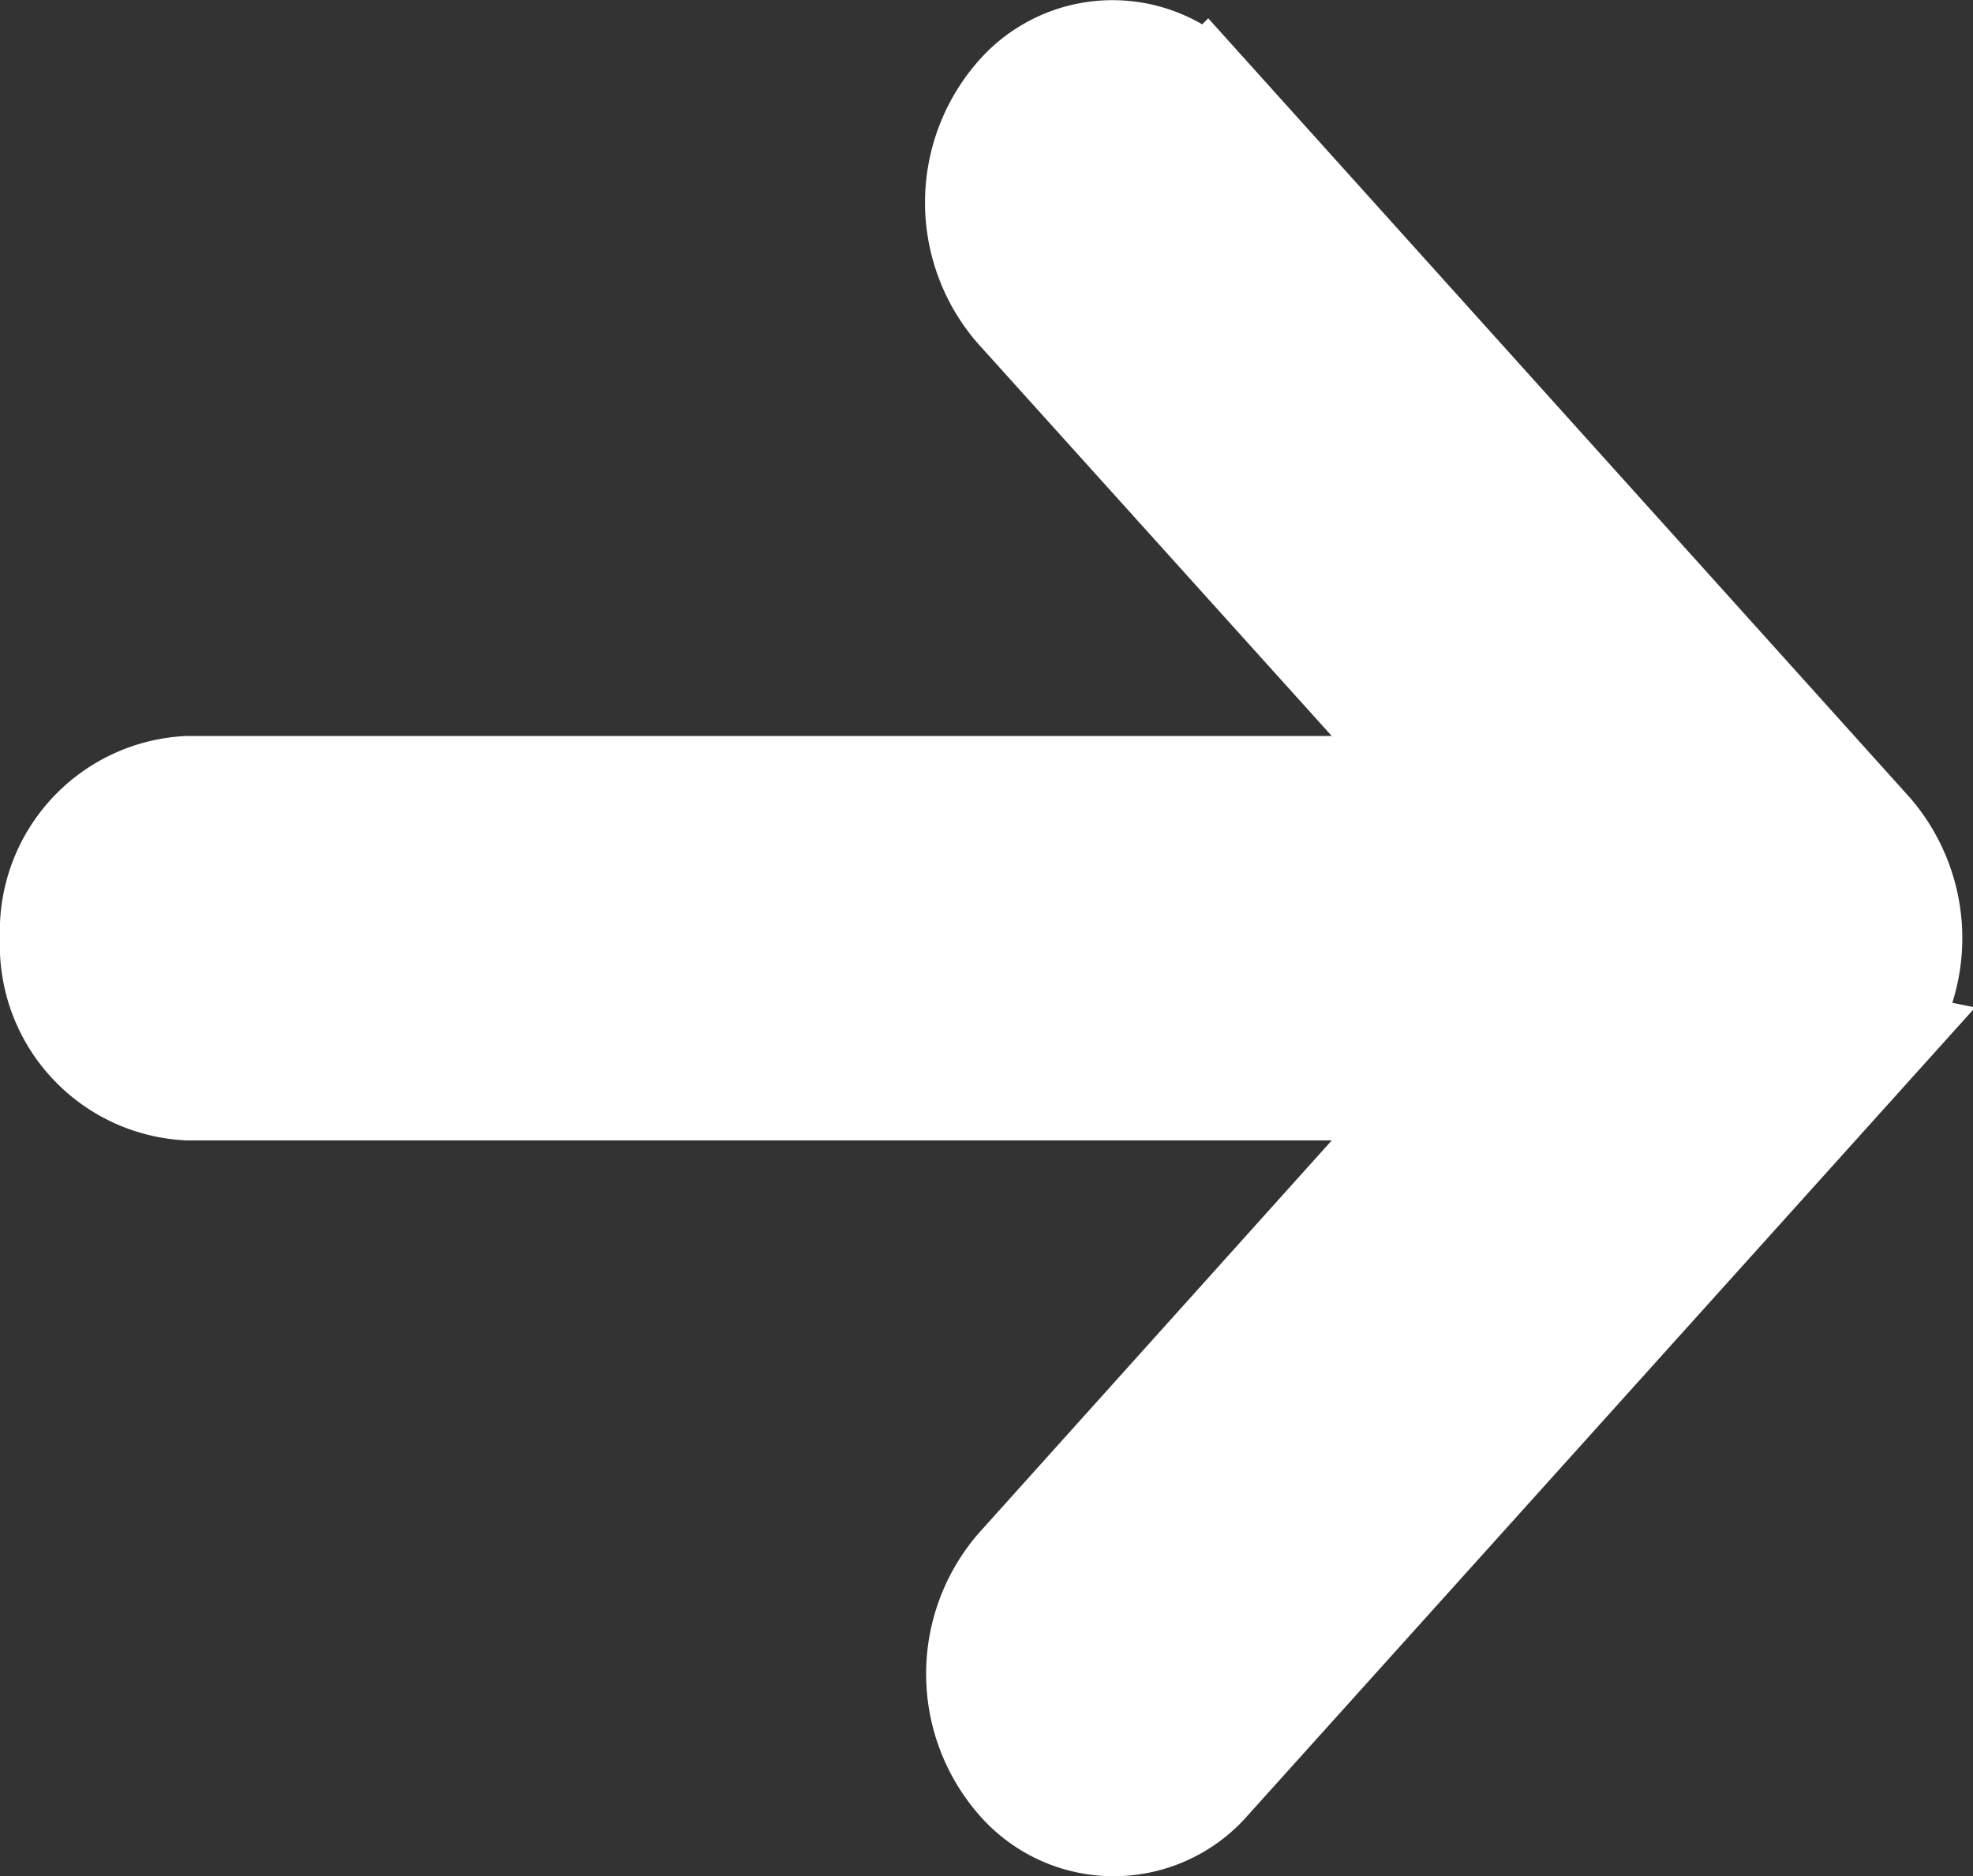 <?xml version="1.0" encoding="UTF-8"?>
<svg xmlns="http://www.w3.org/2000/svg" width="8.938" height="8.5" viewBox="0 0 8.938 8.5">
  <rect x="0" y="0" width="8.938" height="8.5" fill="#333333" stroke="none"/>
  <path id="arrow-down-solid" d="M3.454,40.214a.721.721,0,0,0,.943,0l3.332-3a.558.558,0,0,0,0-.848.721.721,0,0,0-.943,0L4.591,38.345V32.6a.635.635,0,0,0-.666-.6.635.635,0,0,0-.666.6v5.744L1.064,36.371a.721.721,0,0,0-.943,0,.558.558,0,0,0,0,.848l3.332,3Z" transform="translate(-31.75 8.175) rotate(-90)" fill="#fff" stroke="#fff" stroke-width="0.5"></path>
</svg>
